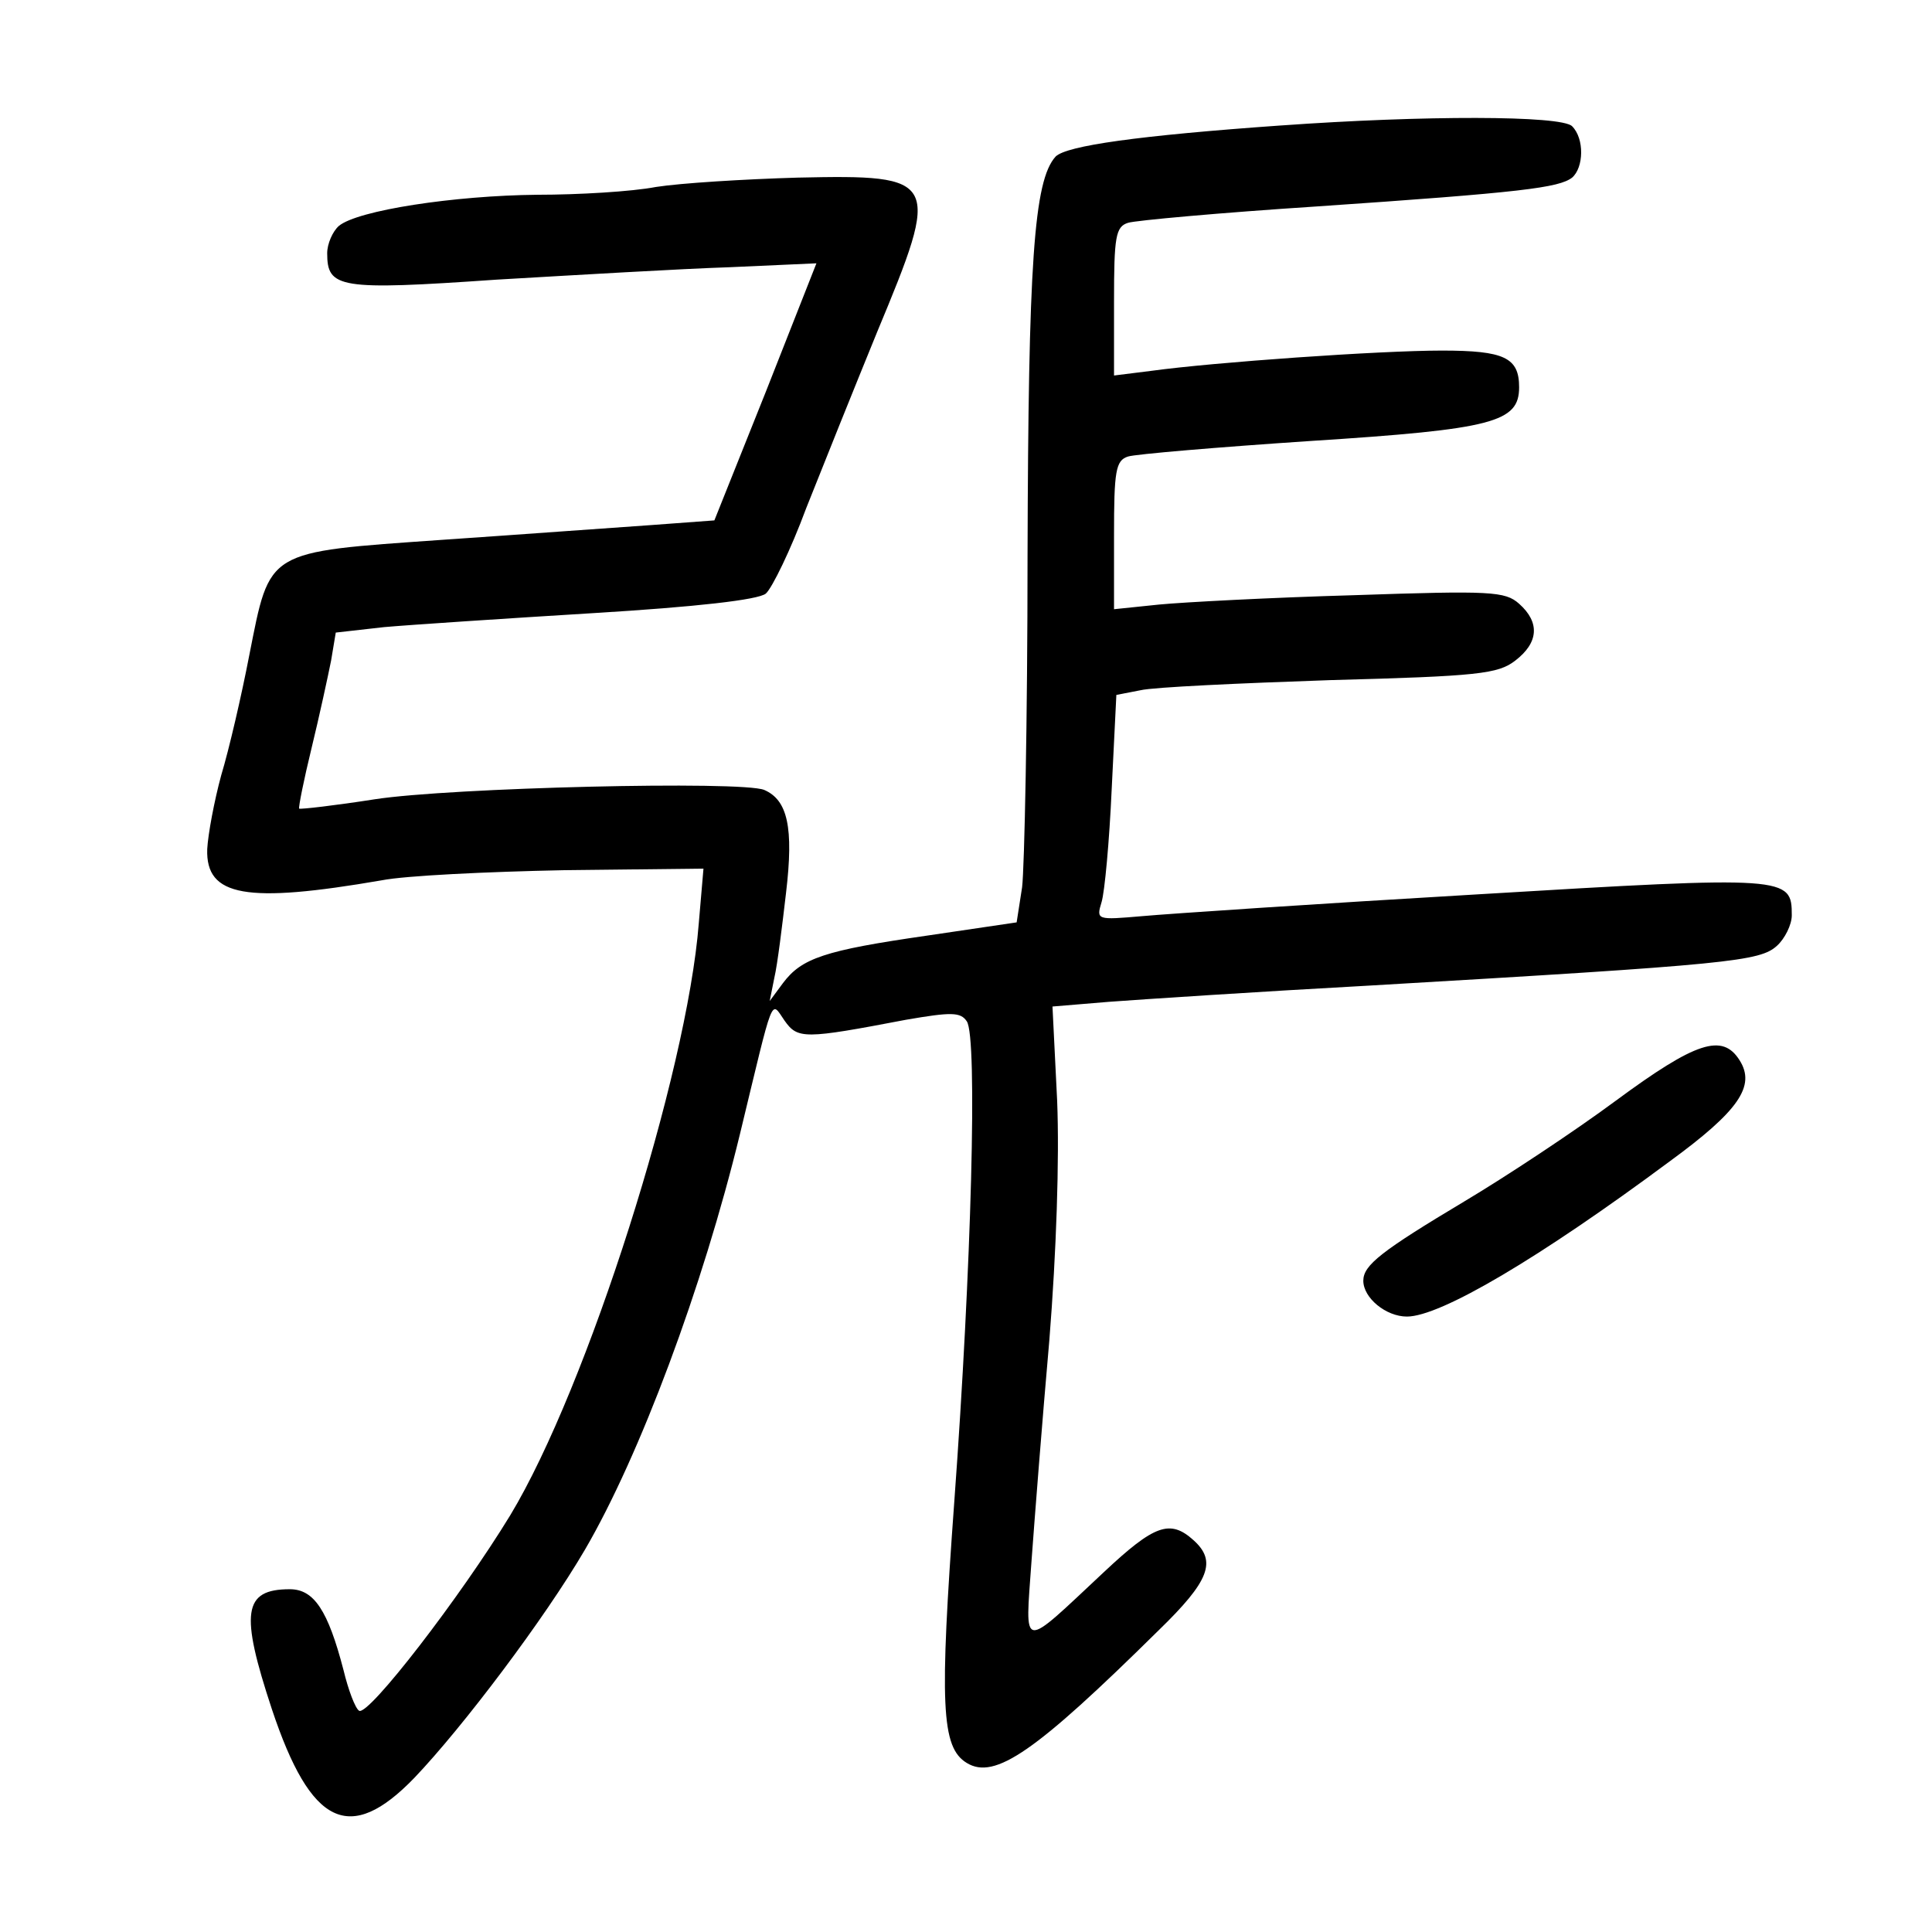 <?xml version="1.0" standalone="no"?>
<!DOCTYPE svg PUBLIC "-//W3C//DTD SVG 20010904//EN"
 "http://www.w3.org/TR/2001/REC-SVG-20010904/DTD/svg10.dtd">
<svg version="1.0" xmlns="http://www.w3.org/2000/svg"
 width="248pt" height="248pt" viewBox="0 0 248 248"
 preserveAspectRatio="xMidYMid meet">
<g transform="translate(0,248) scale(0.1,-0.1)"
fill="#000000" stroke="none">
<path d="M1645 2319 c-184 -13 -276 -26 -290 -40 -28 -31 -35 -136 -36 -513 0
-210 -4 -401 -7 -425 l-7 -45 -115 -17 c-132 -19 -161 -29 -185 -61 l-17 -23
6 30 c4 17 10 66 15 109 10 84 2 119 -28 132 -29 12 -403 3 -500 -12 -51 -8
-95 -13 -97 -12 -1 2 6 37 16 78 10 41 21 92 25 112 l6 36 62 7 c34 3 155 11
269 18 132 8 211 17 221 25 8 7 32 56 52 110 21 53 62 155 91 226 82 197 80
202 -102 198 -69 -2 -150 -7 -182 -12 -31 -6 -100 -10 -152 -10 -107 -1 -231
-20 -255 -40 -8 -7 -15 -23 -15 -35 0 -45 15 -48 217 -34 103 6 238 14 300 16
l111 5 -65 -165 -66 -165 -81 -6 c-45 -3 -166 -12 -269 -19 -227 -16 -220 -12
-247 -148 -10 -52 -26 -121 -36 -154 -9 -33 -17 -76 -18 -95 -2 -61 50 -70
224 -40 30 6 135 11 234 13 l179 2 -6 -70 c-15 -193 -143 -596 -242 -760 -64
-105 -182 -258 -194 -251 -5 3 -14 27 -20 52 -20 77 -38 104 -69 104 -60 0
-64 -30 -23 -154 50 -150 100 -174 183 -88 62 65 167 204 219 293 70 120 151
336 199 534 44 182 39 171 57 145 17 -24 25 -24 156 1 58 10 70 10 78 -2 14
-20 6 -316 -16 -616 -19 -261 -17 -316 16 -336 36 -22 88 14 246 170 66 64 75
89 45 116 -30 27 -50 20 -115 -41 -108 -101 -101 -102 -93 13 4 55 14 183 23
285 9 113 13 232 10 307 l-6 121 72 6 c40 3 191 13 337 21 462 27 499 31 521
51 10 9 19 27 19 39 0 50 -4 51 -403 27 -205 -12 -398 -25 -431 -28 -58 -5
-59 -5 -52 18 4 13 10 78 13 145 l6 121 31 6 c17 4 127 9 244 13 190 5 215 8
237 25 30 23 32 49 5 73 -18 16 -36 17 -212 11 -106 -3 -219 -9 -250 -12 l-58
-6 0 95 c0 82 2 96 18 101 9 3 115 12 235 20 234 15 267 24 267 69 0 38 -19
47 -99 47 -80 0 -293 -15 -373 -26 l-48 -6 0 95 c0 83 2 96 18 101 9 3 119 13
242 21 264 18 311 24 328 37 15 13 16 50 0 66 -14 14 -191 14 -373 1z"/>
<path d="M2074 1067 c-54 -40 -142 -98 -194 -129 -107 -64 -130 -82 -130 -102
0 -22 29 -46 56 -46 43 0 170 75 337 199 89 65 111 97 90 130 -22 35 -56 24
-159 -52z"/>
</g>
</svg>

